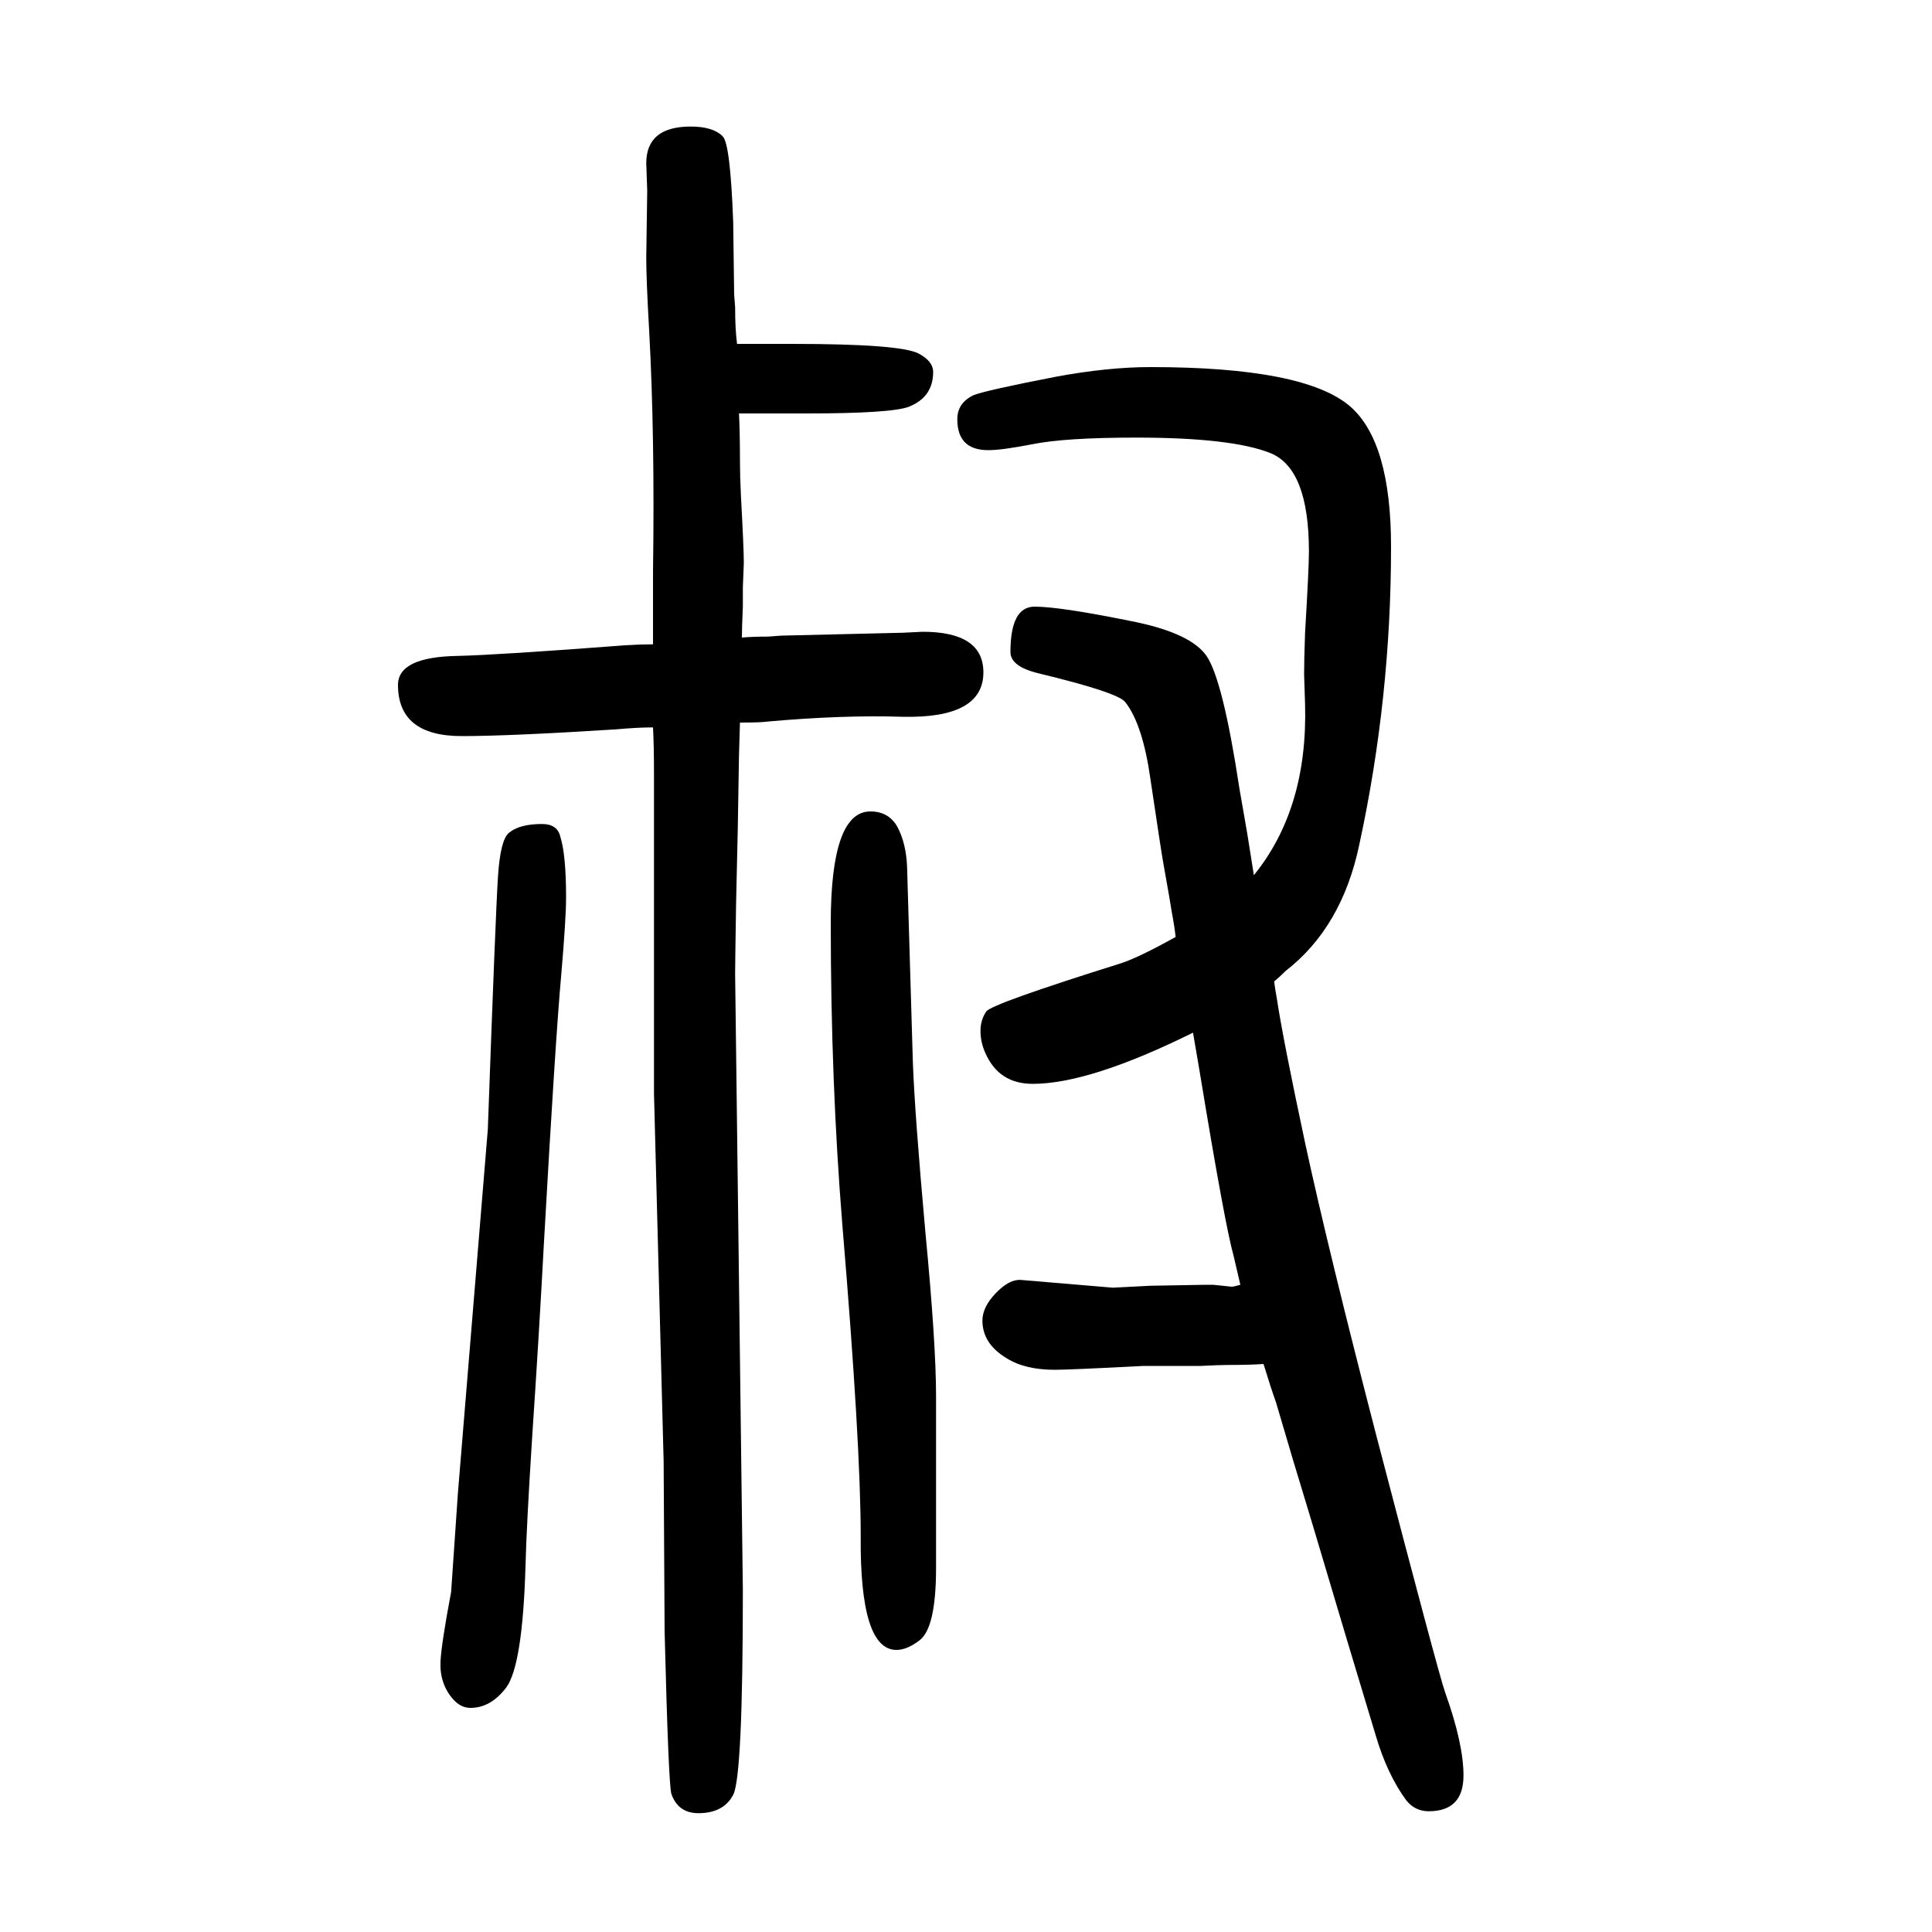 <svg xmlns="http://www.w3.org/2000/svg" xmlns:xlink="http://www.w3.org/1999/xlink" height="100" width="100" version="1.1"><path d="M768 990q11 1 27 1l14 1l126 3l20 1q63 0 63 -42q0 -48 -84 -46q-61 2 -140 -5q-6 -1 -28 -1l-1 -34q-1 -75 -3 -153q-1 -64 -1 -73l8 -638q0 -193 -10 -212t-36 -19q-21 0 -28 20q-3 10 -7 168l-1 176l-10 381v209v40v83q0 28 -1 47q-16 0 -38 -2q-110 -7 -160 -7
q-66 0 -66 53q0 29 62 30q42 1 173 11q16 1 29 1v16v11v14v35q2 139 -4 249q-3 52 -3 75l1 70l-1 28q0 38 46 38q23 0 33 -10q8 -7 11 -89l1 -75l1 -13q0 -23 2 -38h19h15h23q112 0 131 -10q15 -8 15 -19q0 -26 -25 -36q-18 -7 -106 -7h-29h-19h-22q1 -20 1 -49q0 -16 1 -36
q3 -55 3 -70l-1 -25v-20q-1 -22 -1 -32zM1298 744q56 69 53 177q-1 29 -1 31q0 14 1 43q4 67 4 84q0 86 -40 102t-139 16q-74 0 -108 -7q-31 -6 -45 -6q-32 0 -32 32q0 17 17 25q13 5 85 19q54 10 98 10q160 0 207 -41q42 -37 42 -145q0 -157 -33 -309q-18 -85 -76 -130
q-6 -6 -12 -11q1 -8 3 -19q6 -40 29 -148q24 -111 74 -304q64 -245 71 -265q19 -53 19 -86q0 -37 -36 -37q-14 0 -23 11q-20 27 -32 68q-27 89 -65 217q-22 72 -38 127q-6 17 -13 40q-14 -1 -37 -1q-8 0 -28 -1h-59q-77 -4 -92 -4q-31 0 -50 12q-25 15 -25 39q0 14 14 28.5
t26 13.5l95 -8l39 2l57 1h8l19 -2q2 0 9 2q-3 13 -7 30q-9 32 -35 190q-4 23 -7 41q-107 -53 -166 -53q-35 0 -49 32q-5 11 -5 23q0 11 6 20q6 8 140 50q18 6 56 27q-1 10 -4 26q-1 7 -9 52q-2 11 -13 85q-8 57 -26 80q-7 10 -90 30q-29 7 -29 22q0 47 25 47q27 0 105 -16
q57 -12 73 -35q17 -25 34 -137l8 -46l4 -25zM561 797q16 0 19 -13q6 -19 6 -63q0 -22 -5 -80q-6 -66 -18 -279q-5 -94 -12 -198q-6 -94 -7 -135q-3 -103 -20 -126q-16 -21 -37 -21q-10 0 -18 9q-14 16 -13 39q1 19 11 72l7 102l31 377q8 223 10.5 261.5t11.5 45.5q11 9 34 9
zM969 205v-178q0 -62 -17 -75q-13 -10 -24 -10q-38 0 -37 118q0 95 -19 322q-12 148 -12 312q0 116 41 116q19 0 28 -16q9 -17 10 -41l6 -203q2 -54 13 -176q11 -115 11 -169z" style="" transform="scale(0.05 -0.05) translate(0 -1650)"/></svg>